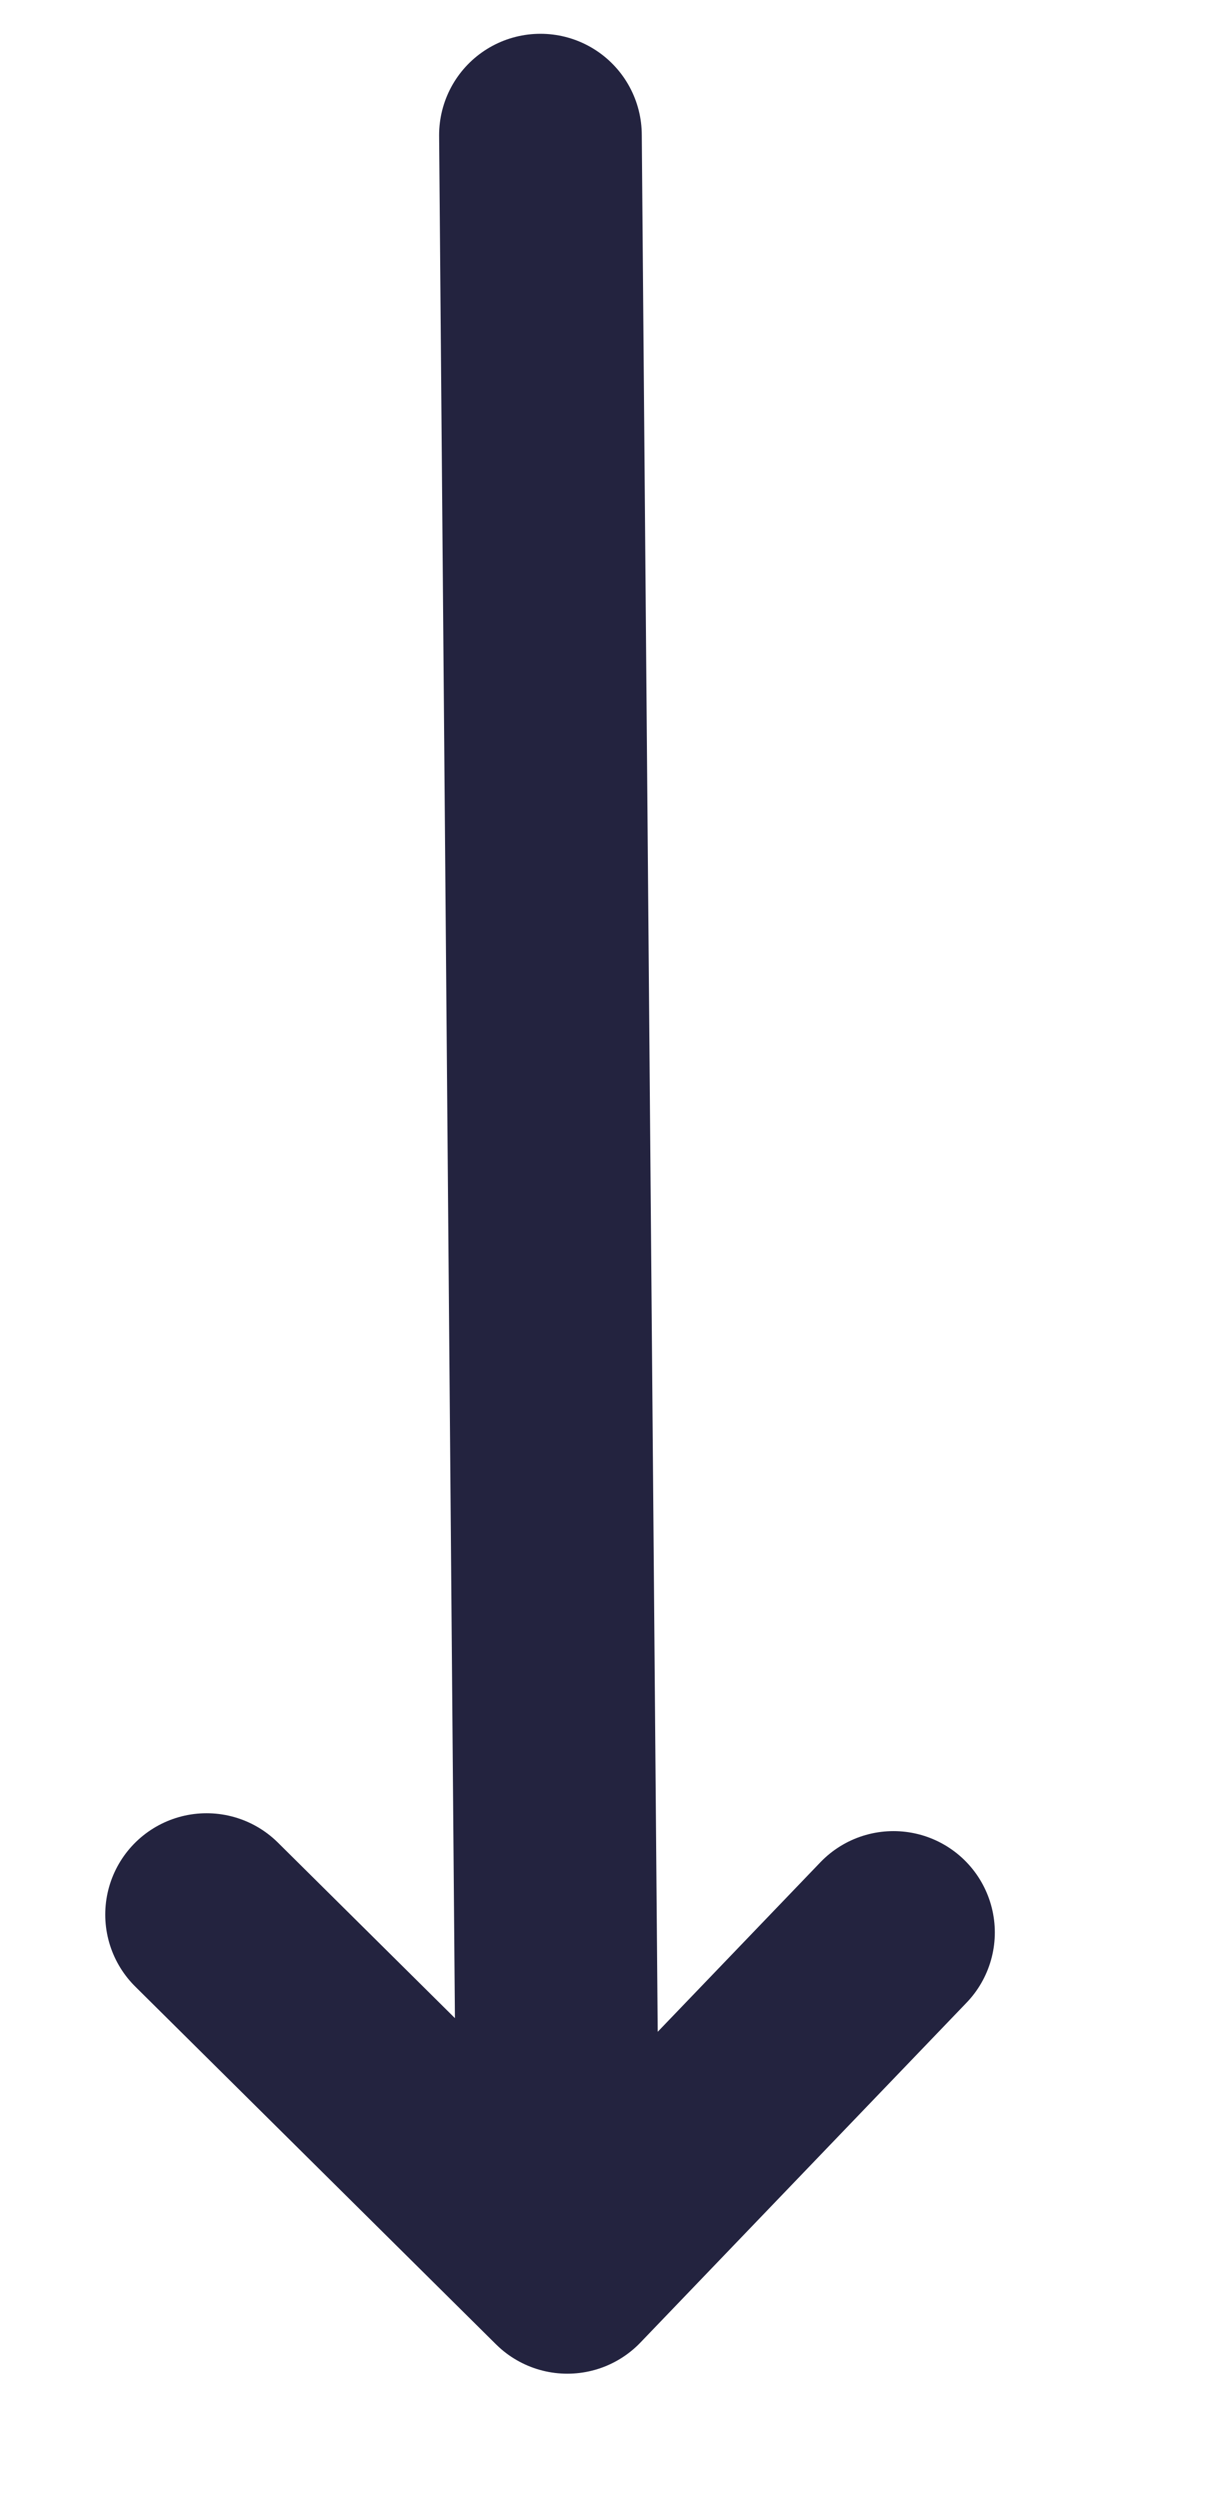 <svg width="36" height="74" viewBox="0 0 36 74" xmlns="http://www.w3.org/2000/svg">
    <g stroke="#23233F" stroke-width="6" fill="none" fill-rule="evenodd" stroke-linecap="round" stroke-linejoin="round">
        <path d="m26.452 57.202-9.656 10.061-10.68-10.59M16 4l.5 59.5"/>
    </g>
</svg>
